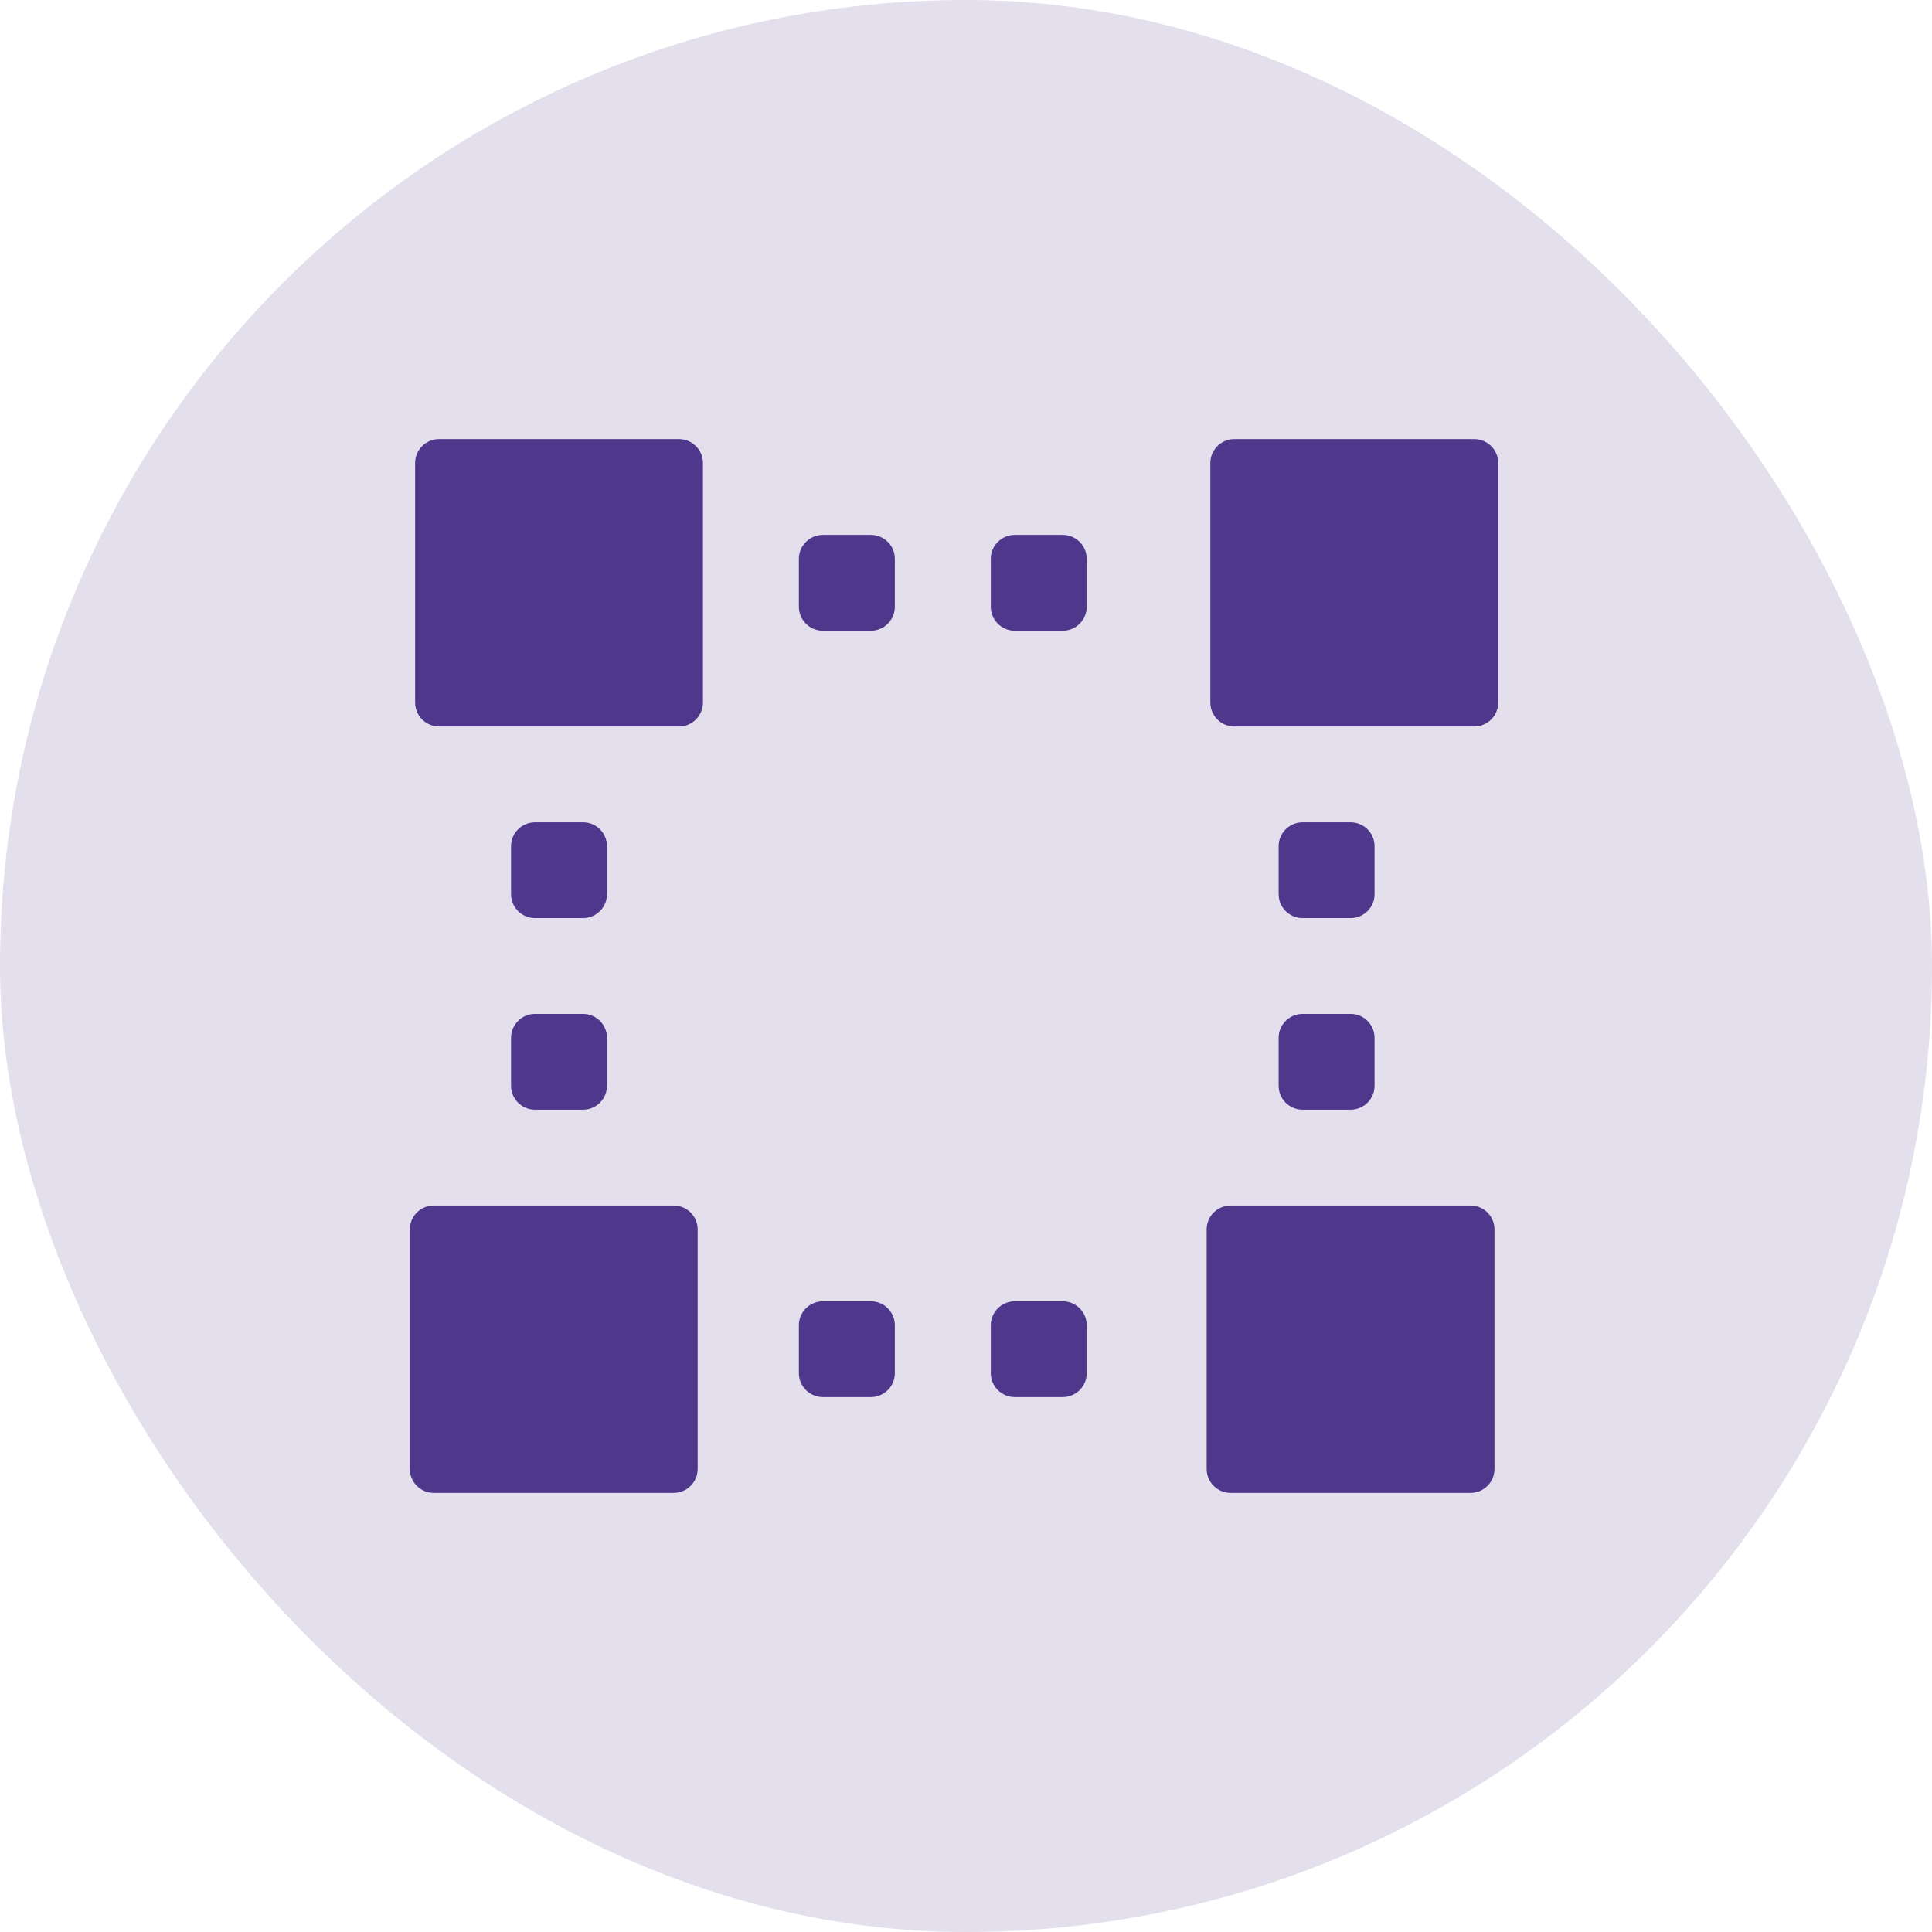 <svg width="66" height="66" viewBox="0 0 66 66" fill="none" xmlns="http://www.w3.org/2000/svg">
<rect width="66" height="66" rx="33" fill="#4F378B" fill-opacity="0.16"/>
<path d="M14.181 15.818C14.181 15.366 14.547 15 15 15H23.194C23.647 15 24.014 15.366 24.014 15.818V24C24.014 24.452 23.647 24.818 23.194 24.818H15C14.547 24.818 14.181 24.452 14.181 24V15.818Z" fill="#4F378B"/>
<path d="M27.291 19.091C27.291 18.639 27.658 18.273 28.111 18.273H29.75C30.202 18.273 30.569 18.639 30.569 19.091V20.727C30.569 21.179 30.202 21.546 29.75 21.546H28.111C27.658 21.546 27.291 21.179 27.291 20.727V19.091Z" fill="#4F378B"/>
<path d="M27.291 45.273C27.291 44.821 27.658 44.455 28.111 44.455H29.75C30.202 44.455 30.569 44.821 30.569 45.273V46.909C30.569 47.361 30.202 47.727 29.75 47.727H28.111C27.658 47.727 27.291 47.361 27.291 46.909V45.273Z" fill="#4F378B"/>
<path d="M33.847 19.091C33.847 18.639 34.214 18.273 34.666 18.273H36.305C36.758 18.273 37.124 18.639 37.124 19.091V20.727C37.124 21.179 36.758 21.546 36.305 21.546H34.666C34.214 21.546 33.847 21.179 33.847 20.727V19.091Z" fill="#4F378B"/>
<path d="M33.847 45.273C33.847 44.821 34.214 44.455 34.666 44.455H36.305C36.758 44.455 37.124 44.821 37.124 45.273V46.909C37.124 47.361 36.758 47.727 36.305 47.727H34.666C34.214 47.727 33.847 47.361 33.847 46.909V45.273Z" fill="#4F378B"/>
<path d="M43.68 28.909C43.68 28.457 44.047 28.091 44.499 28.091H46.138C46.59 28.091 46.957 28.457 46.957 28.909V30.546C46.957 30.997 46.59 31.364 46.138 31.364H44.499C44.047 31.364 43.68 30.997 43.68 30.546V28.909Z" fill="#4F378B"/>
<path d="M17.458 28.909C17.458 28.457 17.825 28.091 18.278 28.091H19.916C20.369 28.091 20.736 28.457 20.736 28.909V30.546C20.736 30.997 20.369 31.364 19.916 31.364H18.278C17.825 31.364 17.458 30.997 17.458 30.546V28.909Z" fill="#4F378B"/>
<path d="M43.68 35.455C43.68 35.003 44.047 34.636 44.499 34.636H46.138C46.59 34.636 46.957 35.003 46.957 35.455V37.091C46.957 37.543 46.59 37.909 46.138 37.909H44.499C44.047 37.909 43.68 37.543 43.68 37.091V35.455Z" fill="#4F378B"/>
<path d="M17.458 35.455C17.458 35.003 17.825 34.636 18.278 34.636H19.916C20.369 34.636 20.736 35.003 20.736 35.455V37.091C20.736 37.543 20.369 37.909 19.916 37.909H18.278C17.825 37.909 17.458 37.543 17.458 37.091V35.455Z" fill="#4F378B"/>
<path d="M14 42C14 41.548 14.367 41.182 14.819 41.182H23.014C23.466 41.182 23.833 41.548 23.833 42V50.182C23.833 50.634 23.466 51 23.014 51H14.819C14.367 51 14 50.634 14 50.182V42Z" fill="#4F378B"/>
<path d="M41.347 15.818C41.347 15.366 41.714 15 42.167 15H50.361C50.814 15 51.181 15.366 51.181 15.818V24C51.181 24.452 50.814 24.818 50.361 24.818H42.167C41.714 24.818 41.347 24.452 41.347 24V15.818Z" fill="#4F378B"/>
<path d="M41.221 42C41.221 41.548 41.588 41.182 42.041 41.182H50.235C50.688 41.182 51.054 41.548 51.054 42V50.182C51.054 50.634 50.688 51 50.235 51H42.041C41.588 51 41.221 50.634 41.221 50.182V42Z" fill="#4F378B"/>
</svg>
